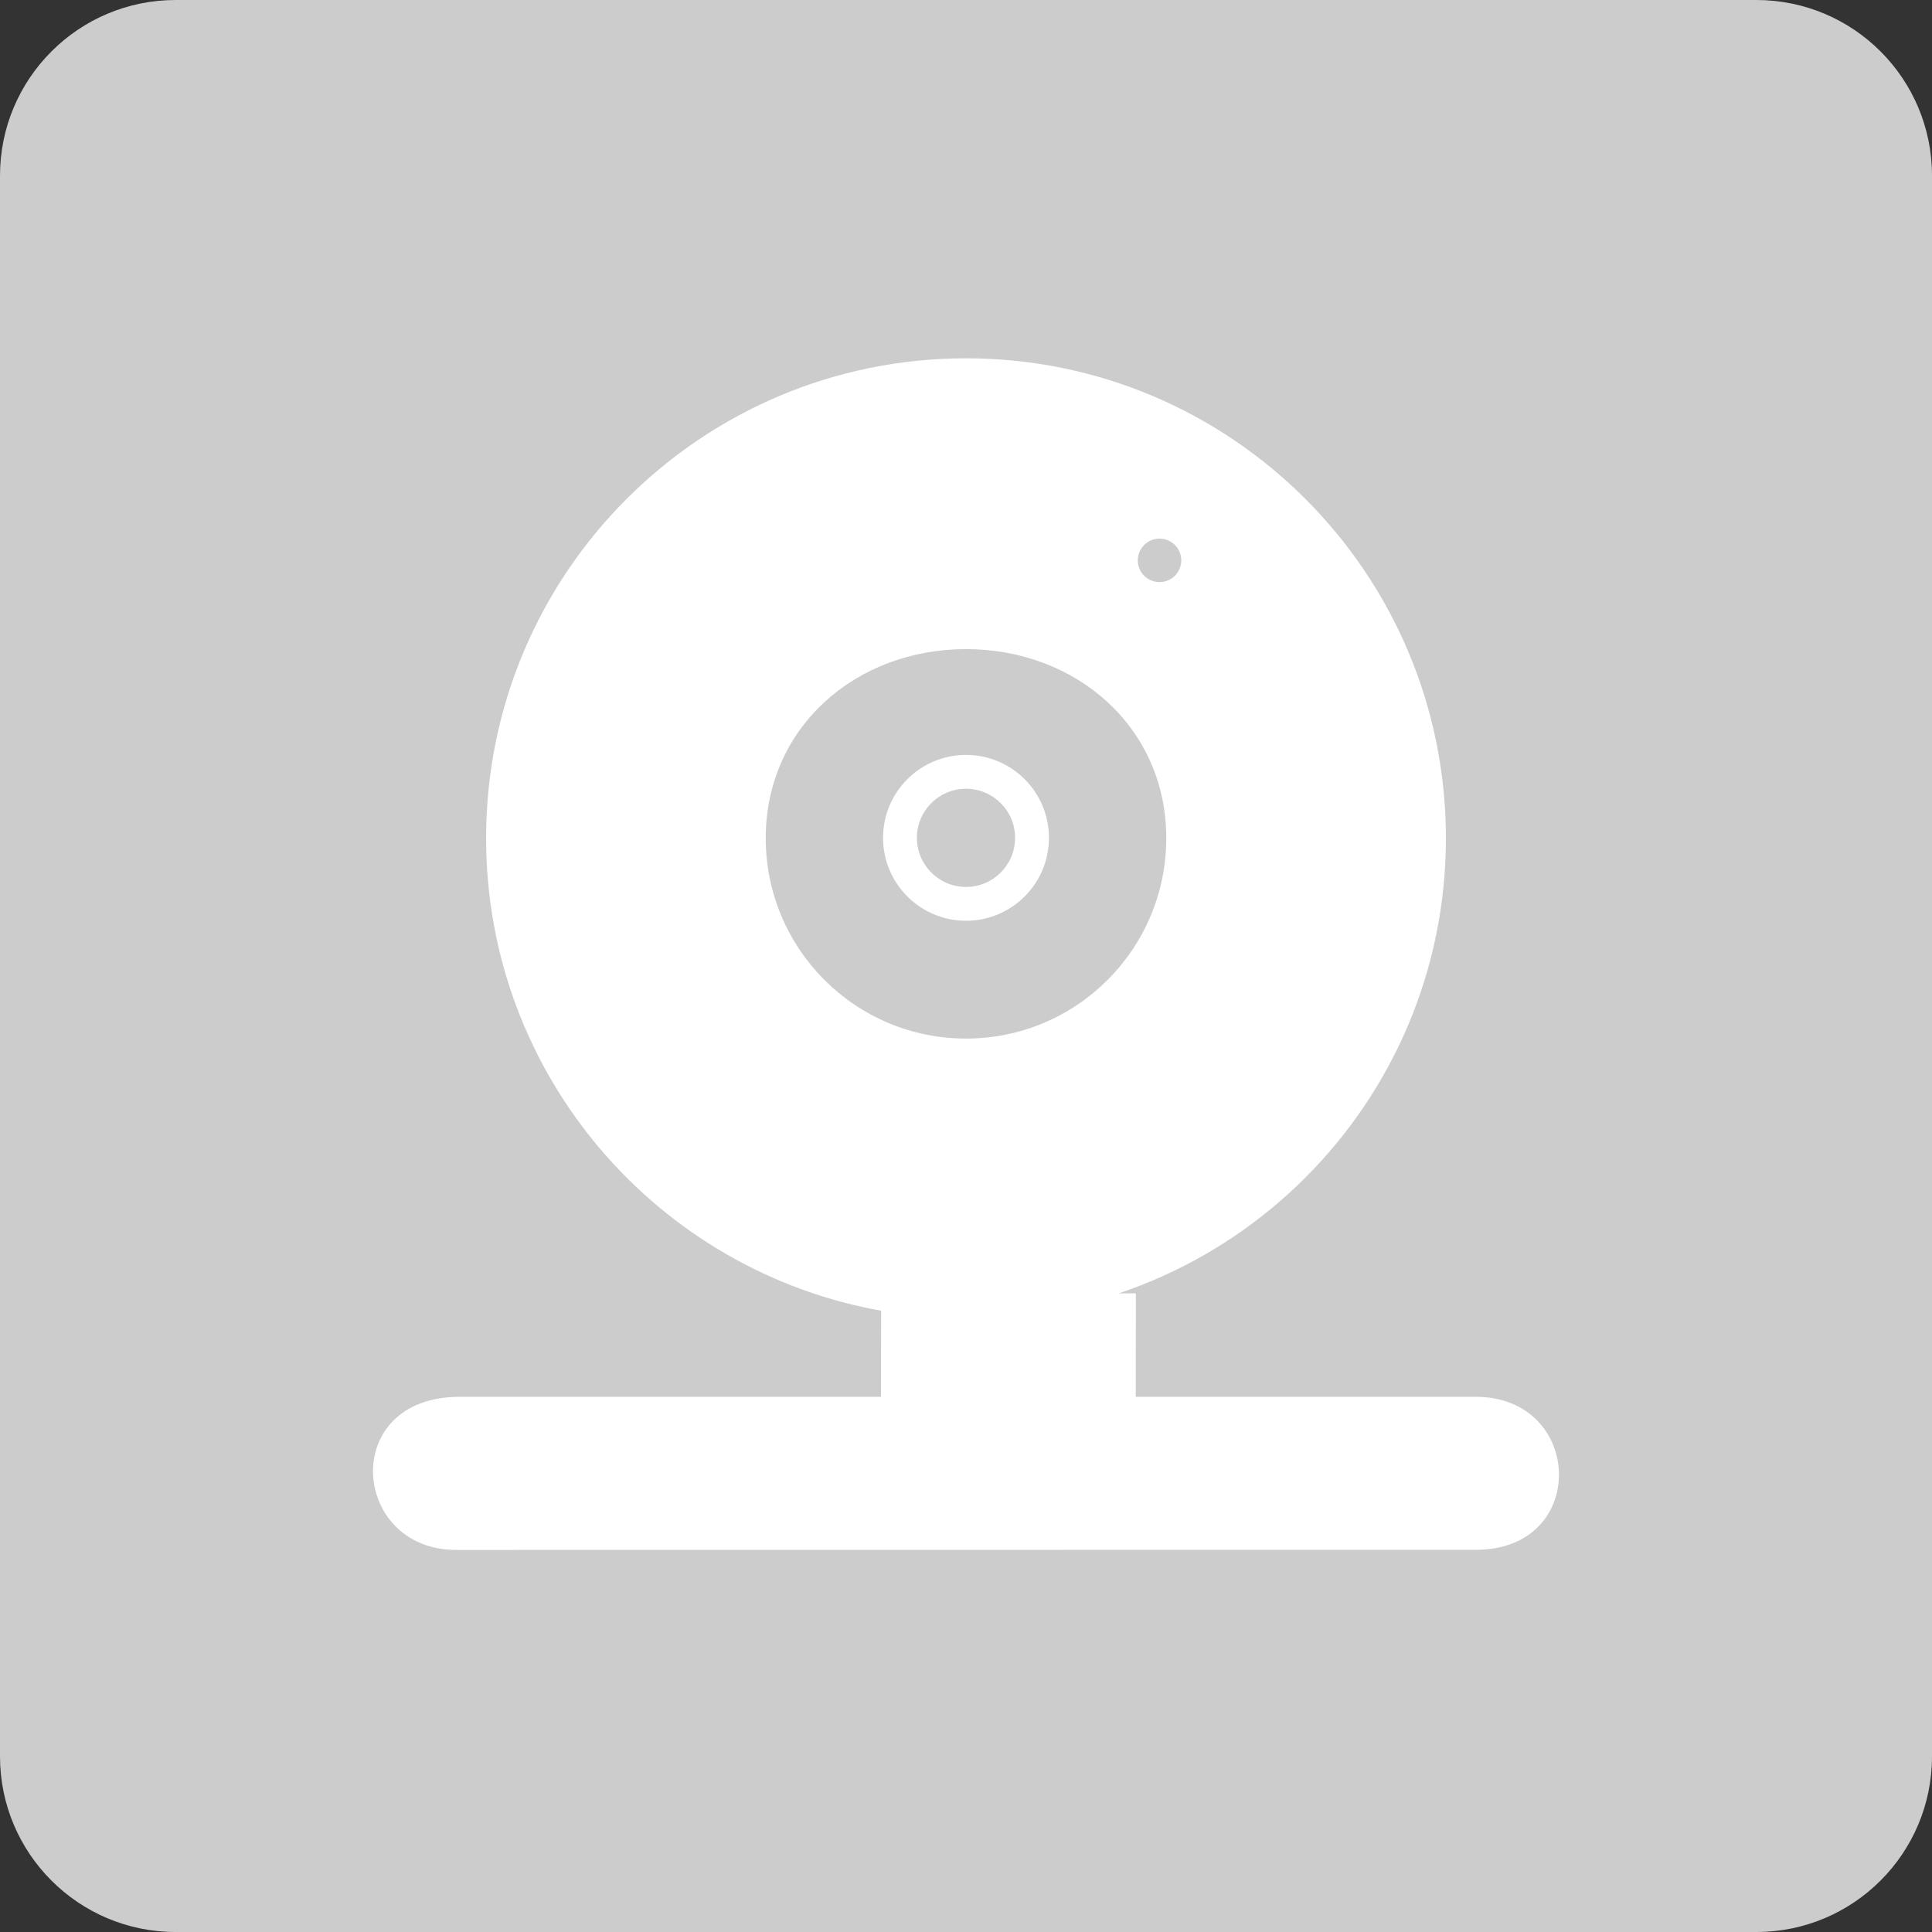 <?xml version="1.0" encoding="utf-8"?>
<!-- Generator: Adobe Illustrator 16.0.0, SVG Export Plug-In . SVG Version: 6.00 Build 0)  -->
<!DOCTYPE svg PUBLIC "-//W3C//DTD SVG 1.1//EN" "http://www.w3.org/Graphics/SVG/1.1/DTD/svg11.dtd">
<svg version="1.1" id="图层_1" xmlns="http://www.w3.org/2000/svg" xmlns:xlink="http://www.w3.org/1999/xlink" x="0px" y="0px"
	 width="100px" height="100px" viewBox="0 0 100 100" enable-background="new 0 0 100 100" xml:space="preserve">
<rect x="0" y="0" width="100" height="100" fill="#333333" stroke="none"/>
<g id="邮箱">
	<path fill="#CCCCCC" d="M9.091,0h81.818C95.93,0,100,4.071,100,9.091v81.818c0,5.022-4.07,9.091-9.091,9.091H9.091
		C4.072,100,0,95.932,0,90.909V9.091C0,4.071,4.072,0,9.091,0z"/>
</g>
<path fill="#FFFFFF" d="M50,39.074c-2.371,0-4.293,1.921-4.293,4.292c0,2.371,1.922,4.292,4.293,4.292s4.293-1.922,4.293-4.292
	C54.293,40.996,52.371,39.074,50,39.074z M50,45.908c-1.403,0-2.541-1.138-2.541-2.542c0-1.403,1.138-2.541,2.541-2.541
	c1.402,0,2.541,1.138,2.541,2.541C52.541,44.77,51.402,45.908,50,45.908z"/>
<path fill="#FFFFFF" d="M50,18.546c-13.719,0-24.839,11.121-24.839,24.839c0,12.282,8.906,22.479,20.61,24.486
	c1.375,0.234,2.788,0.357,4.229,0.357c13.719,0,24.84-11.119,24.84-24.844C74.84,29.667,63.719,18.546,50,18.546z M50,53.757
	c-5.725,0-10.366-4.645-10.366-10.372c0-5.725,4.641-9.787,10.366-9.787c5.725,0,10.366,4.062,10.366,9.787
	C60.366,49.112,55.725,53.757,50,53.757z M60.018,30.13c-0.621,0-1.127-0.504-1.127-1.125c0-0.622,0.506-1.126,1.127-1.126
	s1.125,0.504,1.125,1.126C61.143,29.626,60.639,30.13,60.018,30.13z"/>
<path fill="#FFFFFF" d="M45.61,66.945l-0.01,5.353c0,0-20.388,0-21.804,0c-6.272,0-5.629,7.925-0.194,7.925
	c0,0,49.973-0.007,52.785-0.005c5.883,0.005,5.596-7.92,0-7.92H58.786l0.006-5.353H45.61L45.61,66.945z"/>
</svg>
